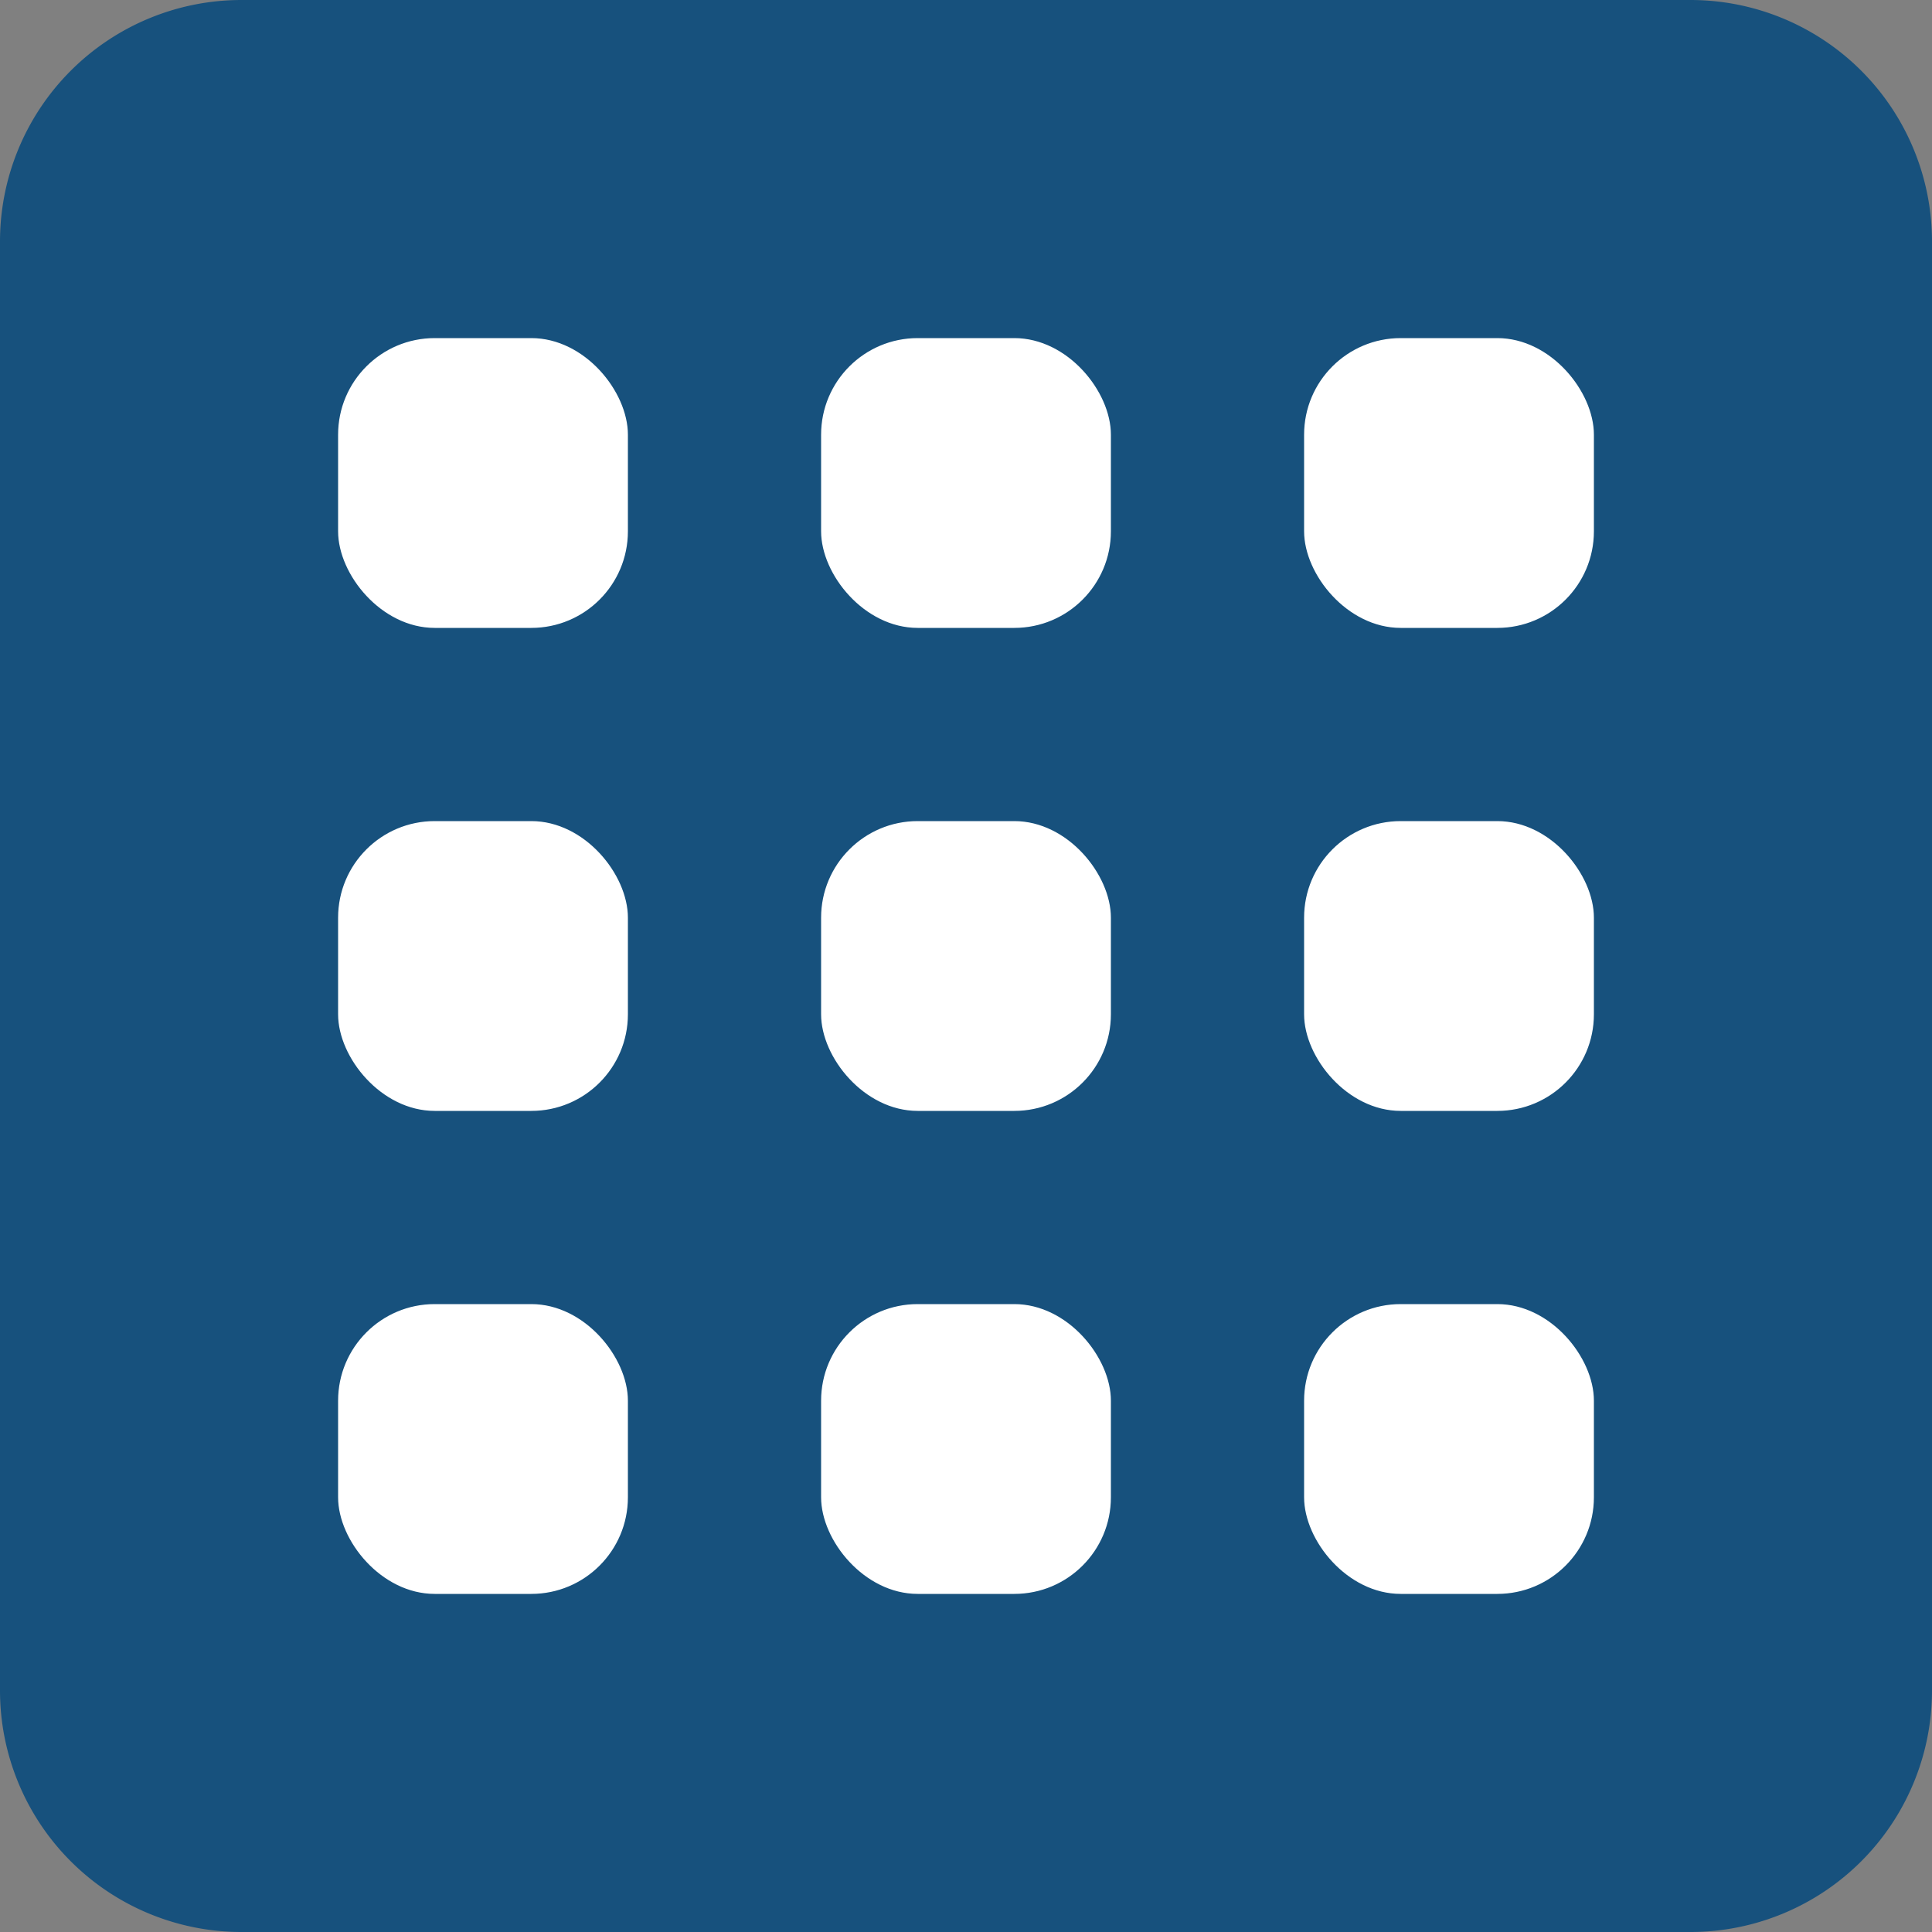 <svg xmlns="http://www.w3.org/2000/svg" viewBox="0 0 40 40"><rect x="0" y="0" width="40" height="40" fill="#808080" stroke="none"/><g transform="translate(-1517 -514)"><path d="M5,0H35a5,5,0,0,1,5,5V35a5,5,0,0,1-5,5H5a5,5,0,0,1-5-5V5A5,5,0,0,1,5,0Z" transform="translate(1517 514)" fill="#17517d"/><g transform="translate(-36 -2)"><rect width="6" height="6" rx="2" transform="translate(1560 523)" fill="#fff"/><rect width="6" height="6" rx="2" transform="translate(1570 523)" fill="#fff"/><rect width="6" height="6" rx="2" transform="translate(1580 523)" fill="#fff"/><rect width="6" height="6" rx="2" transform="translate(1560 533)" fill="#fff"/><rect width="6" height="6" rx="2" transform="translate(1570 533)" fill="#fff"/><rect width="6" height="6" rx="2" transform="translate(1580 533)" fill="#fff"/><rect width="6" height="6" rx="2" transform="translate(1560 543)" fill="#fff"/><rect width="6" height="6" rx="2" transform="translate(1570 543)" fill="#fff"/><rect width="6" height="6" rx="2" transform="translate(1580 543)" fill="#fff"/></g></g></svg>